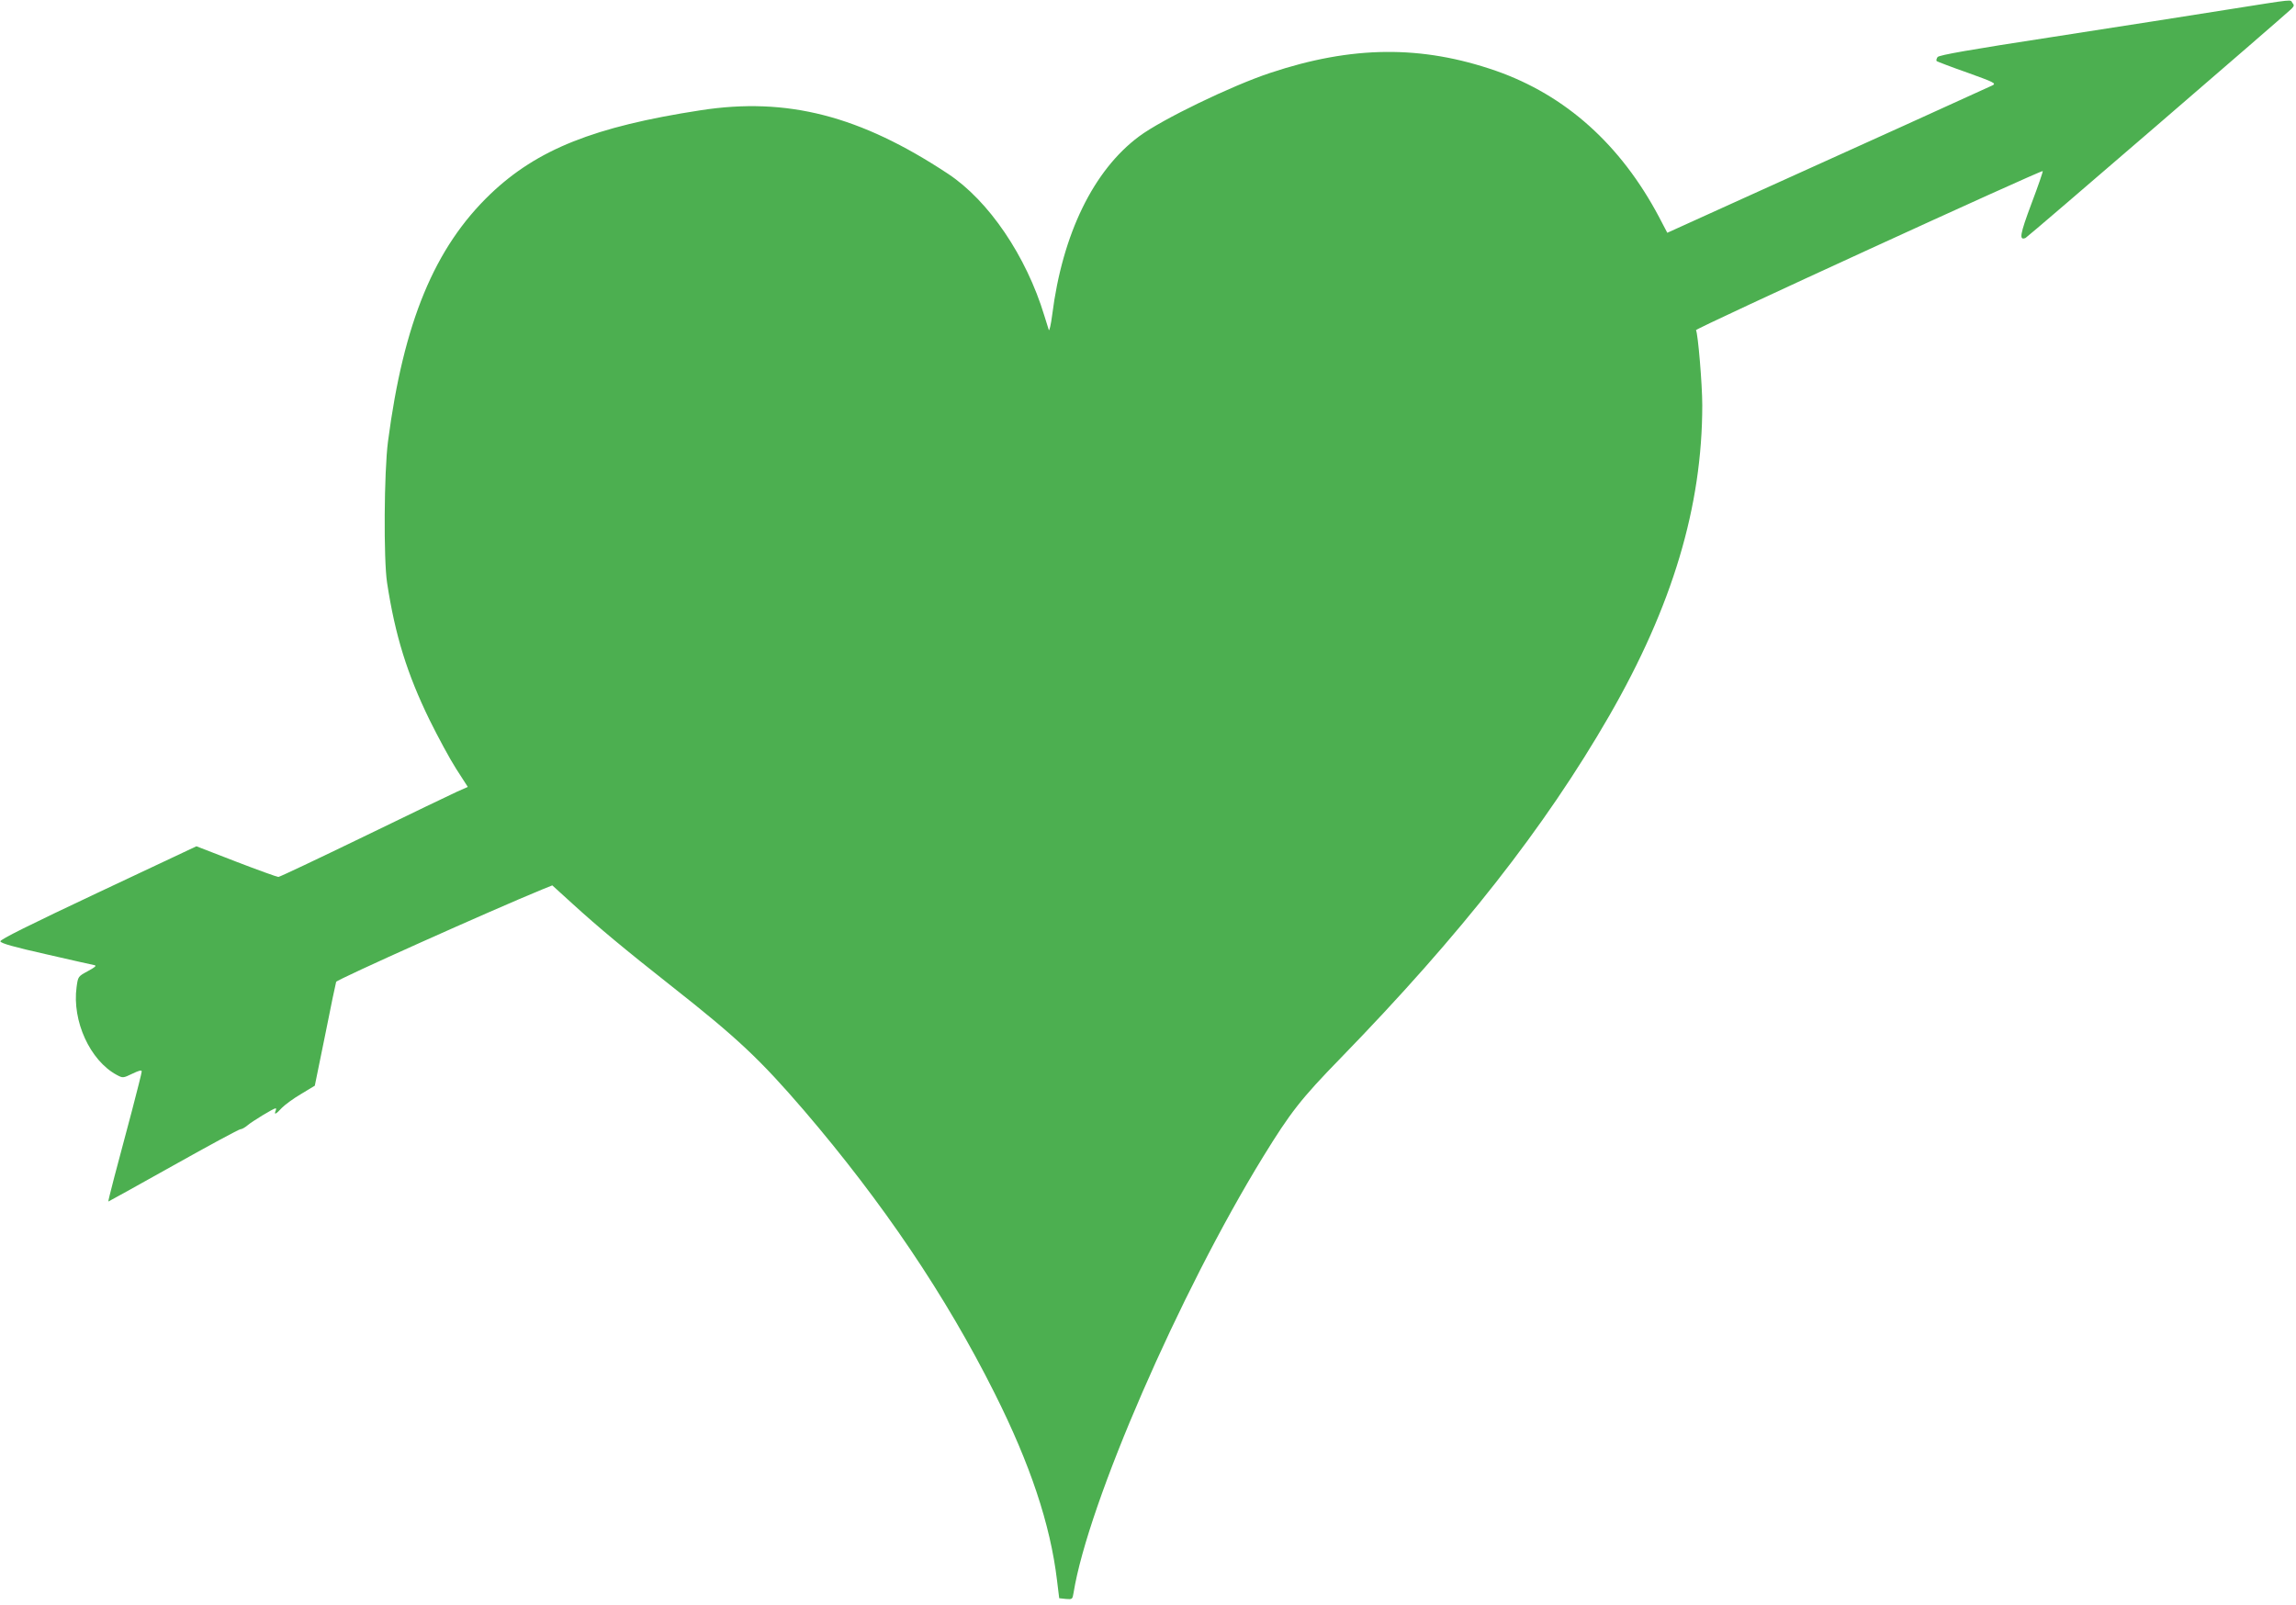<?xml version="1.0" standalone="no"?>
<!DOCTYPE svg PUBLIC "-//W3C//DTD SVG 20010904//EN"
 "http://www.w3.org/TR/2001/REC-SVG-20010904/DTD/svg10.dtd">
<svg version="1.0" xmlns="http://www.w3.org/2000/svg"
 width="1280pt" height="895pt" viewBox="0 0 1280 895"
 preserveAspectRatio="xMidYMid meet">
<g transform="translate(0,895) scale(0.1,-0.1)"
fill="#4caf50" stroke="none">
<path d="M12415 8896 c-181 -29 -616 -97 -965 -151 -476 -73 -638 -102 -648
-113 -6 -9 -9 -19 -5 -23 5 -3 82 -33 171 -64 150 -54 162 -60 140 -71 -12 -6
-232 -106 -488 -222 -256 -116 -658 -298 -895 -405 l-430 -195 -46 88 c-214
404 -521 679 -909 815 -415 144 -802 141 -1260 -12 -214 -71 -603 -259 -729
-353 -255 -189 -428 -545 -485 -995 -7 -55 -16 -93 -19 -85 -3 8 -14 44 -25
80 -101 333 -310 641 -537 791 -490 324 -897 429 -1380 354 -592 -91 -910
-218 -1171 -467 -312 -299 -484 -715 -571 -1380 -22 -169 -25 -659 -5 -788 45
-294 112 -509 237 -765 46 -93 112 -216 148 -272 l65 -101 -61 -27 c-33 -15
-268 -128 -521 -251 -254 -123 -467 -224 -474 -224 -7 0 -113 38 -235 85
l-222 86 -548 -258 c-382 -180 -547 -262 -545 -272 2 -11 77 -32 255 -72 138
-32 260 -59 270 -61 13 -3 2 -12 -37 -33 -55 -30 -55 -30 -63 -89 -26 -189 75
-410 224 -490 34 -18 35 -18 87 7 38 18 52 22 52 12 0 -8 -25 -105 -54 -217
-84 -312 -135 -508 -132 -508 2 0 165 91 362 201 198 111 366 202 374 202 8 0
26 10 40 22 24 21 145 95 157 95 3 0 3 -7 -1 -15 -9 -24 3 -18 36 18 17 17 64
52 107 77 l76 46 58 284 c31 157 59 290 61 295 4 13 870 401 1148 515 l57 23
111 -101 c147 -134 290 -253 555 -462 367 -289 492 -407 739 -694 437 -511
788 -1030 1060 -1573 199 -396 312 -734 349 -1047 l12 -98 37 -4 c36 -3 37 -2
43 34 80 498 591 1673 1057 2432 152 247 210 322 432 550 670 689 1139 1287
1497 1908 353 613 519 1168 519 1733 0 116 -24 400 -35 418 -5 9 1926 894
1933 887 2 -3 -26 -84 -63 -182 -64 -171 -70 -206 -33 -191 11 4 1429 1227
1482 1277 16 16 17 22 6 34 -15 19 27 24 -365 -38z"/>
</g>
</svg>
